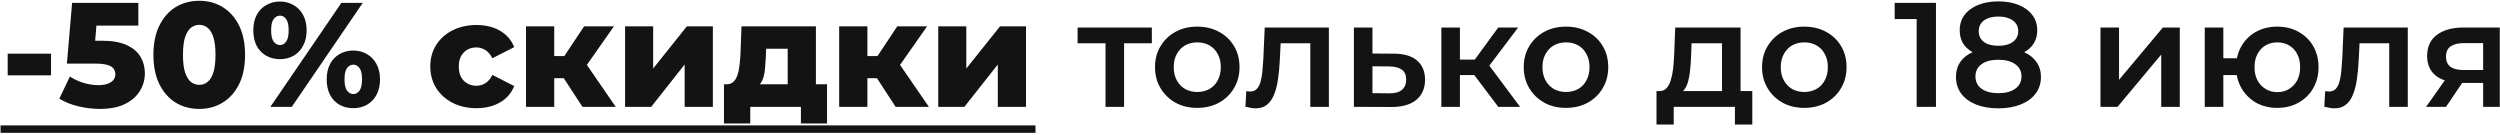 <?xml version="1.0" encoding="UTF-8"?> <svg xmlns="http://www.w3.org/2000/svg" width="1170" height="63" viewBox="0 0 1170 63" fill="none"><path d="M3.594 35.263V25.114H23.892V35.263H3.594ZM46.602 50.973C43.265 50.973 39.905 50.556 36.522 49.722C33.139 48.888 30.22 47.706 27.764 46.177L32.699 35.819C34.692 37.117 36.847 38.113 39.164 38.808C41.527 39.503 43.867 39.851 46.185 39.851C48.502 39.851 50.379 39.411 51.815 38.53C53.252 37.603 53.97 36.329 53.97 34.707C53.97 33.734 53.692 32.877 53.136 32.135C52.58 31.347 51.63 30.768 50.286 30.397C48.942 29.98 47.019 29.771 44.516 29.771H31.309L33.742 1.341H64.745V11.976H38.608L45.629 5.928L44.03 25.114L37.009 19.067H47.783C52.603 19.067 56.473 19.762 59.392 21.152C62.312 22.496 64.444 24.326 65.787 26.643C67.131 28.914 67.803 31.486 67.803 34.359C67.803 37.233 67.039 39.944 65.509 42.492C64.026 44.995 61.733 47.034 58.627 48.61C55.523 50.185 51.514 50.973 46.602 50.973ZM93.275 50.973C89.104 50.973 85.396 49.977 82.153 47.984C78.955 45.991 76.429 43.118 74.576 39.364C72.722 35.611 71.795 31.046 71.795 25.67C71.795 20.294 72.722 15.73 74.576 11.976C76.429 8.222 78.955 5.349 82.153 3.356C85.396 1.364 89.104 0.367 93.275 0.367C97.399 0.367 101.06 1.364 104.258 3.356C107.502 5.349 110.051 8.222 111.904 11.976C113.758 15.73 114.685 20.294 114.685 25.67C114.685 31.046 113.758 35.611 111.904 39.364C110.051 43.118 107.502 45.991 104.258 47.984C101.06 49.977 97.399 50.973 93.275 50.973ZM93.275 39.712C94.758 39.712 96.055 39.249 97.167 38.322C98.326 37.395 99.23 35.912 99.878 33.873C100.527 31.787 100.852 29.053 100.852 25.67C100.852 22.241 100.527 19.507 99.878 17.468C99.23 15.429 98.326 13.946 97.167 13.019C96.055 12.092 94.758 11.629 93.275 11.629C91.792 11.629 90.471 12.092 89.312 13.019C88.2 13.946 87.296 15.429 86.601 17.468C85.953 19.507 85.628 22.241 85.628 25.67C85.628 29.053 85.953 31.787 86.601 33.873C87.296 35.912 88.2 37.395 89.312 38.322C90.471 39.249 91.792 39.712 93.275 39.712ZM126.542 50L159.769 1.341H169.779L136.552 50H126.542ZM130.991 27.686C128.627 27.686 126.495 27.153 124.595 26.087C122.695 25.021 121.212 23.492 120.147 21.499C119.081 19.46 118.548 17.027 118.548 14.2C118.548 11.374 119.081 8.964 120.147 6.971C121.212 4.978 122.695 3.449 124.595 2.383C126.495 1.271 128.627 0.715 130.991 0.715C133.4 0.715 135.532 1.271 137.386 2.383C139.286 3.449 140.769 4.978 141.835 6.971C142.947 8.964 143.503 11.374 143.503 14.2C143.503 16.981 142.947 19.391 141.835 21.43C140.769 23.469 139.286 25.021 137.386 26.087C135.532 27.153 133.4 27.686 130.991 27.686ZM131.06 21.082C132.219 21.082 133.169 20.549 133.91 19.483C134.698 18.418 135.092 16.657 135.092 14.2C135.092 11.744 134.698 9.983 133.91 8.917C133.169 7.852 132.219 7.319 131.06 7.319C129.902 7.319 128.905 7.852 128.071 8.917C127.283 9.983 126.889 11.744 126.889 14.2C126.889 16.657 127.283 18.418 128.071 19.483C128.905 20.549 129.902 21.082 131.06 21.082ZM165.33 50.626C162.921 50.626 160.766 50.093 158.866 49.027C157.012 47.961 155.552 46.432 154.486 44.439C153.42 42.4 152.887 39.967 152.887 37.14C152.887 34.313 153.42 31.903 154.486 29.911C155.552 27.918 157.012 26.389 158.866 25.323C160.766 24.21 162.921 23.654 165.33 23.654C167.74 23.654 169.872 24.21 171.726 25.323C173.626 26.389 175.109 27.918 176.174 29.911C177.287 31.903 177.843 34.313 177.843 37.14C177.843 39.967 177.287 42.4 176.174 44.439C175.109 46.432 173.626 47.961 171.726 49.027C169.872 50.093 167.74 50.626 165.33 50.626ZM165.33 44.022C166.489 44.022 167.462 43.489 168.25 42.423C169.038 41.357 169.432 39.596 169.432 37.14C169.432 34.684 169.038 32.923 168.25 31.857C167.462 30.791 166.489 30.258 165.33 30.258C164.218 30.258 163.245 30.791 162.411 31.857C161.623 32.923 161.229 34.684 161.229 37.14C161.229 39.596 161.623 41.357 162.411 42.423C163.245 43.489 164.218 44.022 165.33 44.022ZM222.99 50.626C218.819 50.626 215.089 49.791 211.799 48.123C208.555 46.455 206.006 44.161 204.152 41.241C202.298 38.275 201.372 34.892 201.372 31.092C201.372 27.292 202.298 23.932 204.152 21.013C206.006 18.093 208.555 15.822 211.799 14.2C215.089 12.532 218.819 11.698 222.99 11.698C227.254 11.698 230.938 12.602 234.043 14.409C237.148 16.216 239.349 18.765 240.647 22.055L230.428 27.269C229.548 25.508 228.459 24.234 227.161 23.446C225.863 22.612 224.45 22.195 222.921 22.195C221.391 22.195 220.001 22.542 218.75 23.237C217.499 23.932 216.502 24.952 215.761 26.296C215.066 27.593 214.718 29.192 214.718 31.092C214.718 33.039 215.066 34.684 215.761 36.028C216.502 37.372 217.499 38.391 218.75 39.086C220.001 39.782 221.391 40.129 222.921 40.129C224.45 40.129 225.863 39.735 227.161 38.947C228.459 38.113 229.548 36.816 230.428 35.055L240.647 40.268C239.349 43.558 237.148 46.107 234.043 47.915C230.938 49.722 227.254 50.626 222.99 50.626ZM272.586 50L261.116 32.413L271.752 26.157L288.157 50H272.586ZM246.171 50V12.324H259.378V50H246.171ZM255.486 36.584V26.226H269.11V36.584H255.486ZM273.073 32.622L260.699 31.37L273.351 12.324H287.323L273.073 32.622ZM292.536 50V12.324H305.674V32.066L321.453 12.324H333.618V50H320.411V30.189L304.77 50H292.536ZM368.636 44.23V22.82H358.556L358.417 26.435C358.325 28.242 358.209 29.957 358.07 31.579C357.977 33.154 357.745 34.591 357.375 35.889C357.004 37.186 356.471 38.298 355.776 39.225C355.081 40.106 354.154 40.755 352.995 41.172L340.066 39.434C341.317 39.434 342.337 39.086 343.124 38.391C343.958 37.65 344.607 36.63 345.071 35.333C345.534 34.035 345.859 32.552 346.044 30.884C346.276 29.169 346.438 27.362 346.53 25.462L347.017 12.324H381.843V44.23H368.636ZM338.814 57.785V39.434H387.057V57.785H374.823V50H351.118V57.785H338.814ZM419.148 50L407.679 32.413L418.314 26.157L434.719 50H419.148ZM392.733 50V12.324H405.941V50H392.733ZM402.048 36.584V26.226H415.673V36.584H402.048ZM419.635 32.622L407.261 31.37L419.913 12.324H433.885L419.635 32.622ZM439.098 50V12.324H452.236V32.066L468.016 12.324H480.181V50H466.973V30.189L451.333 50H439.098ZM517.379 50V18.163L519.394 20.248H504.31V12.88H539.067V20.248H524.052L526.068 18.163V50H517.379ZM560.285 50.487C556.485 50.487 553.102 49.676 550.136 48.054C547.17 46.385 544.83 44.114 543.115 41.241C541.4 38.368 540.543 35.101 540.543 31.44C540.543 27.733 541.4 24.465 543.115 21.639C544.83 18.765 547.17 16.518 550.136 14.896C553.102 13.274 556.485 12.463 560.285 12.463C564.131 12.463 567.537 13.274 570.503 14.896C573.515 16.518 575.856 18.742 577.524 21.569C579.239 24.396 580.096 27.686 580.096 31.44C580.096 35.101 579.239 38.368 577.524 41.241C575.856 44.114 573.515 46.385 570.503 48.054C567.537 49.676 564.131 50.487 560.285 50.487ZM560.285 43.049C562.416 43.049 564.317 42.585 565.985 41.658C567.653 40.731 568.951 39.388 569.878 37.627C570.851 35.866 571.337 33.803 571.337 31.44C571.337 29.03 570.851 26.968 569.878 25.253C568.951 23.492 567.653 22.148 565.985 21.221C564.317 20.294 562.44 19.831 560.354 19.831C558.223 19.831 556.322 20.294 554.654 21.221C553.032 22.148 551.735 23.492 550.761 25.253C549.788 26.968 549.302 29.03 549.302 31.44C549.302 33.803 549.788 35.866 550.761 37.627C551.735 39.388 553.032 40.731 554.654 41.658C556.322 42.585 558.199 43.049 560.285 43.049ZM582.851 49.931L583.268 42.632C583.592 42.678 583.893 42.724 584.171 42.771C584.449 42.817 584.704 42.84 584.936 42.84C586.373 42.84 587.485 42.4 588.273 41.519C589.06 40.639 589.64 39.457 590.01 37.974C590.428 36.445 590.706 34.753 590.845 32.9C591.03 31 591.169 29.1 591.262 27.2L591.887 12.88H621.917V50H613.228V17.885L615.244 20.248H597.587L599.464 17.815L598.978 27.617C598.839 30.907 598.561 33.965 598.144 36.792C597.773 39.573 597.17 42.006 596.336 44.091C595.548 46.177 594.436 47.799 593 48.957C591.609 50.116 589.825 50.695 587.647 50.695C586.952 50.695 586.187 50.626 585.353 50.487C584.565 50.348 583.731 50.162 582.851 49.931ZM652.249 25.114C657.022 25.114 660.66 26.18 663.163 28.312C665.665 30.444 666.916 33.456 666.916 37.349C666.916 41.38 665.526 44.532 662.746 46.802C659.965 49.027 656.049 50.116 650.998 50.069L633.619 50V12.88H642.309V25.045L652.249 25.114ZM650.233 43.674C652.782 43.721 654.728 43.188 656.072 42.075C657.416 40.963 658.088 39.341 658.088 37.209C658.088 35.078 657.416 33.548 656.072 32.622C654.775 31.648 652.828 31.139 650.233 31.092L642.309 31.023V43.605L650.233 43.674ZM701.177 50L687.761 32.205L694.852 27.825L711.396 50H701.177ZM674.554 50V12.88H683.243V50H674.554ZM680.671 35.124V27.895H693.253V35.124H680.671ZM695.686 32.483L687.553 31.509L701.177 12.88H710.492L695.686 32.483ZM732.847 50.487C729.047 50.487 725.664 49.676 722.698 48.054C719.732 46.385 717.392 44.114 715.677 41.241C713.962 38.368 713.105 35.101 713.105 31.44C713.105 27.733 713.962 24.465 715.677 21.639C717.392 18.765 719.732 16.518 722.698 14.896C725.664 13.274 729.047 12.463 732.847 12.463C736.693 12.463 740.099 13.274 743.065 14.896C746.078 16.518 748.418 18.742 750.086 21.569C751.801 24.396 752.658 27.686 752.658 31.44C752.658 35.101 751.801 38.368 750.086 41.241C748.418 44.114 746.078 46.385 743.065 48.054C740.099 49.676 736.693 50.487 732.847 50.487ZM732.847 43.049C734.979 43.049 736.879 42.585 738.547 41.658C740.215 40.731 741.513 39.388 742.44 37.627C743.413 35.866 743.899 33.803 743.899 31.44C743.899 29.03 743.413 26.968 742.44 25.253C741.513 23.492 740.215 22.148 738.547 21.221C736.879 20.294 735.002 19.831 732.916 19.831C730.785 19.831 728.884 20.294 727.216 21.221C725.594 22.148 724.297 23.492 723.323 25.253C722.35 26.968 721.864 29.03 721.864 31.44C721.864 33.803 722.35 35.866 723.323 37.627C724.297 39.388 725.594 40.731 727.216 41.658C728.884 42.585 730.761 43.049 732.847 43.049ZM805.895 45.968V20.248H791.645L791.436 26.226C791.344 28.358 791.205 30.42 791.019 32.413C790.834 34.359 790.533 36.167 790.116 37.835C789.699 39.457 789.096 40.801 788.308 41.867C787.52 42.933 786.478 43.628 785.18 43.952L776.56 42.632C777.951 42.632 779.063 42.191 779.897 41.311C780.778 40.384 781.45 39.133 781.913 37.557C782.423 35.935 782.794 34.105 783.025 32.066C783.257 29.98 783.419 27.825 783.512 25.601L783.998 12.88H814.584V45.968H805.895ZM775.24 58.272V42.632H820.076V58.272H811.943V50H783.303V58.272H775.24ZM844.381 50.487C840.581 50.487 837.198 49.676 834.232 48.054C831.266 46.385 828.926 44.114 827.211 41.241C825.496 38.368 824.639 35.101 824.639 31.44C824.639 27.733 825.496 24.465 827.211 21.639C828.926 18.765 831.266 16.518 834.232 14.896C837.198 13.274 840.581 12.463 844.381 12.463C848.227 12.463 851.633 13.274 854.599 14.896C857.611 16.518 859.952 18.742 861.62 21.569C863.335 24.396 864.192 27.686 864.192 31.44C864.192 35.101 863.335 38.368 861.62 41.241C859.952 44.114 857.611 46.385 854.599 48.054C851.633 49.676 848.227 50.487 844.381 50.487ZM844.381 43.049C846.512 43.049 848.413 42.585 850.081 41.658C851.749 40.731 853.047 39.388 853.974 37.627C854.947 35.866 855.433 33.803 855.433 31.44C855.433 29.03 854.947 26.968 853.974 25.253C853.047 23.492 851.749 22.148 850.081 21.221C848.413 20.294 846.536 19.831 844.45 19.831C842.319 19.831 840.418 20.294 838.75 21.221C837.128 22.148 835.831 23.492 834.857 25.253C833.884 26.968 833.398 29.03 833.398 31.44C833.398 33.803 833.884 35.866 834.857 37.627C835.831 39.388 837.128 40.731 838.75 41.658C840.418 42.585 842.295 43.049 844.381 43.049ZM896.992 50V4.816L900.954 8.917H886.704V1.341H906.029V50H896.992ZM935.215 50.695C931.183 50.695 927.684 50.093 924.718 48.888C921.752 47.683 919.458 45.991 917.837 43.813C916.215 41.589 915.404 38.994 915.404 36.028C915.404 33.062 916.191 30.559 917.767 28.52C919.343 26.481 921.613 24.929 924.579 23.863C927.545 22.797 931.09 22.264 935.215 22.264C939.339 22.264 942.885 22.797 945.85 23.863C948.863 24.929 951.157 26.504 952.732 28.59C954.354 30.629 955.165 33.108 955.165 36.028C955.165 38.994 954.331 41.589 952.663 43.813C951.041 45.991 948.724 47.683 945.711 48.888C942.746 50.093 939.247 50.695 935.215 50.695ZM935.215 43.605C938.552 43.605 941.193 42.91 943.139 41.519C945.086 40.129 946.059 38.206 946.059 35.75C946.059 33.34 945.086 31.44 943.139 30.05C941.193 28.659 938.552 27.964 935.215 27.964C931.878 27.964 929.26 28.659 927.36 30.05C925.46 31.44 924.51 33.34 924.51 35.75C924.51 38.206 925.46 40.129 927.36 41.519C929.26 42.91 931.878 43.605 935.215 43.605ZM935.215 26.991C931.461 26.991 928.24 26.504 925.553 25.531C922.865 24.512 920.779 23.052 919.296 21.152C917.86 19.206 917.141 16.888 917.141 14.2C917.141 11.42 917.883 9.033 919.366 7.041C920.895 5.002 923.027 3.426 925.761 2.314C928.495 1.201 931.647 0.645 935.215 0.645C938.83 0.645 942.004 1.201 944.738 2.314C947.472 3.426 949.604 5.002 951.134 7.041C952.663 9.033 953.427 11.42 953.427 14.2C953.427 16.888 952.686 19.206 951.203 21.152C949.766 23.052 947.681 24.512 944.947 25.531C942.213 26.504 938.969 26.991 935.215 26.991ZM935.215 21.43C938.088 21.43 940.359 20.828 942.027 19.623C943.696 18.371 944.53 16.703 944.53 14.618C944.53 12.44 943.672 10.748 941.958 9.543C940.243 8.338 937.995 7.736 935.215 7.736C932.434 7.736 930.21 8.338 928.542 9.543C926.873 10.748 926.039 12.44 926.039 14.618C926.039 16.703 926.85 18.371 928.472 19.623C930.14 20.828 932.388 21.43 935.215 21.43ZM983.02 50V12.88H991.709V37.349L1012.22 12.88H1020.14V50H1011.45V25.531L991.014 50H983.02ZM1031.83 50V12.88H1040.52V27.269H1051.57V35.124H1040.52V50H1031.83ZM1065.75 50.487C1062.04 50.487 1058.73 49.676 1055.81 48.054C1052.94 46.385 1050.67 44.114 1049 41.241C1047.33 38.368 1046.5 35.101 1046.5 31.44C1046.5 27.733 1047.33 24.442 1049 21.569C1050.67 18.696 1052.94 16.471 1055.81 14.896C1058.73 13.274 1062.04 12.463 1065.75 12.463C1069.51 12.463 1072.82 13.274 1075.69 14.896C1078.61 16.471 1080.91 18.696 1082.57 21.569C1084.24 24.442 1085.08 27.733 1085.08 31.44C1085.08 35.101 1084.24 38.391 1082.57 41.311C1080.91 44.184 1078.61 46.432 1075.69 48.054C1072.82 49.676 1069.51 50.487 1065.75 50.487ZM1065.75 43.118C1067.84 43.118 1069.67 42.632 1071.24 41.658C1072.87 40.685 1074.14 39.341 1075.07 37.627C1075.99 35.912 1076.46 33.85 1076.46 31.44C1076.46 29.03 1075.99 26.968 1075.07 25.253C1074.14 23.492 1072.87 22.148 1071.24 21.221C1069.67 20.294 1067.86 19.831 1065.82 19.831C1063.78 19.831 1061.95 20.294 1060.33 21.221C1058.71 22.148 1057.43 23.492 1056.51 25.253C1055.58 26.968 1055.12 29.03 1055.12 31.44C1055.12 33.85 1055.58 35.912 1056.51 37.627C1057.43 39.341 1058.71 40.685 1060.33 41.658C1061.95 42.632 1063.76 43.118 1065.75 43.118ZM1087.77 49.931L1088.19 42.632C1088.52 42.678 1088.82 42.724 1089.1 42.771C1089.37 42.817 1089.63 42.84 1089.86 42.84C1091.3 42.84 1092.41 42.4 1093.2 41.519C1093.98 40.639 1094.56 39.457 1094.93 37.974C1095.35 36.445 1095.63 34.753 1095.77 32.9C1095.95 31 1096.09 29.1 1096.19 27.2L1096.81 12.88H1126.84V50H1118.15V17.885L1120.17 20.248H1102.51L1104.39 17.815L1103.9 27.617C1103.76 30.907 1103.48 33.965 1103.07 36.792C1102.7 39.573 1102.09 42.006 1101.26 44.091C1100.47 46.177 1099.36 47.799 1097.92 48.957C1096.53 50.116 1094.75 50.695 1092.57 50.695C1091.88 50.695 1091.11 50.626 1090.28 50.487C1089.49 50.348 1088.65 50.162 1087.77 49.931ZM1162.11 50V37.349L1163.36 38.808H1152.24C1147.14 38.808 1143.13 37.742 1140.21 35.611C1137.34 33.433 1135.9 30.305 1135.9 26.226C1135.9 21.87 1137.43 18.557 1140.49 16.286C1143.59 14.015 1147.72 12.88 1152.86 12.88H1169.89V50H1162.11ZM1135.42 50L1145.42 35.819H1154.32L1144.73 50H1135.42ZM1162.11 34.568V17.885L1163.36 20.179H1153.14C1150.45 20.179 1148.37 20.688 1146.88 21.708C1145.45 22.681 1144.73 24.28 1144.73 26.504C1144.73 30.675 1147.44 32.761 1152.86 32.761H1163.36L1162.11 34.568Z" fill="#131313"></path><path d="M0.257 58.689H484.612V62.165H0.257V58.689Z" fill="#131313"></path></svg> 